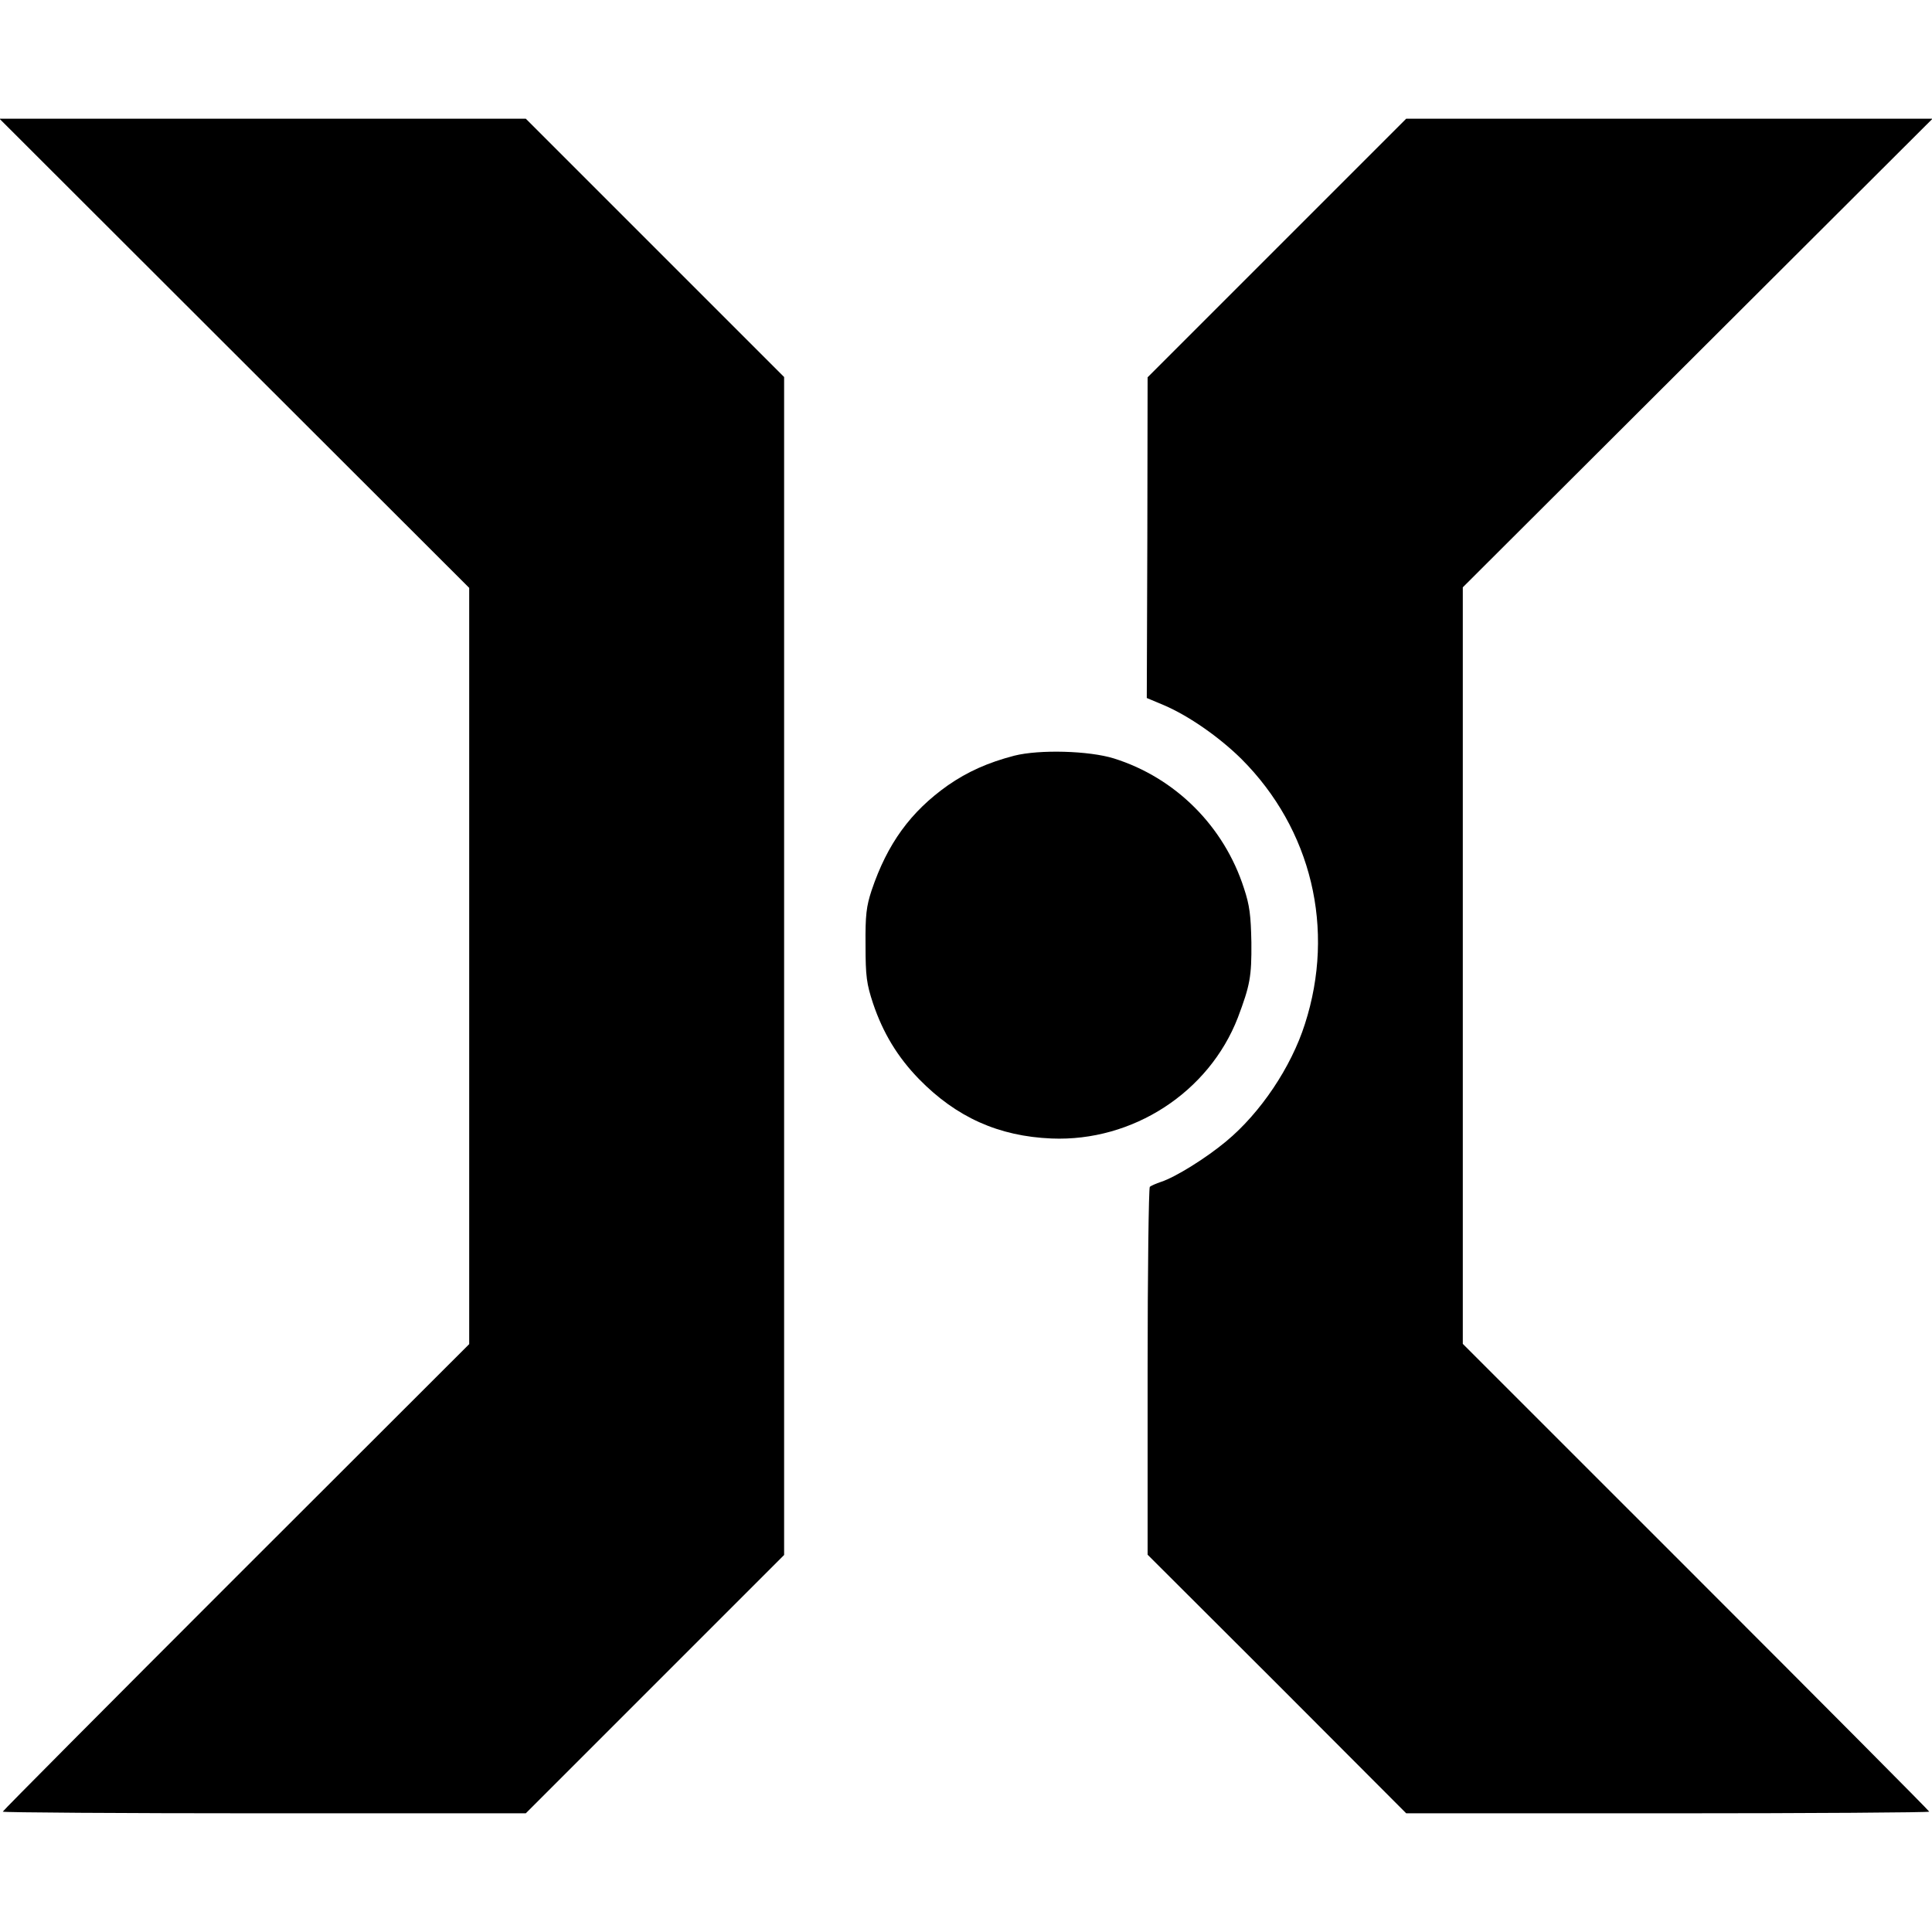 <svg xmlns="http://www.w3.org/2000/svg" width="933.333" height="933.333" version="1.0" viewBox="0 0 700 700"><path d="m84.9 128 85.1 85v274l-84.5 84.4C39 617.9 1 656.1 1 656.4s42.6.6 94.8.6h94.7l46.8-46.8 46.8-46.8V136.6l-46.8-46.8L190.5 43H-.2zM462.6 89.9l-46.8 46.8-.1 58.1-.2 58.1 6.2 2.6c9.1 3.9 20.1 11.6 28.1 19.5 25.4 25.4 34.1 61.6 23 96-5 15.7-16.1 32.2-28.5 42.5-7.3 6.1-18.4 13-23.6 14.7-1.8.6-3.6 1.4-4.1 1.8-.4.5-.8 30.6-.8 67v66.3l46.9 46.8 46.8 46.9h94.8c52.1 0 94.7-.3 94.7-.6s-38-38.5-84.5-85L530 486.9V212.8l85.1-84.9L700.2 43H509.5z"/><path d="M367.5 273.8c-9.6 2.5-16.9 5.8-24 10.7-13.6 9.6-22 21.2-27.7 38.1-1.9 5.8-2.3 8.9-2.2 19.9 0 11.3.4 14 2.7 21 3.6 10.7 8.9 19.5 16.7 27.5 13.5 13.8 28.8 20.7 48 21.5 29.4 1.2 57-16.7 67.5-43.8 4.4-11.7 5-14.8 4.9-27.2-.2-9.8-.6-13.4-2.7-19.7-7.2-22.4-24.8-40-47.1-47-9-2.8-27-3.3-36.1-1"/></svg>